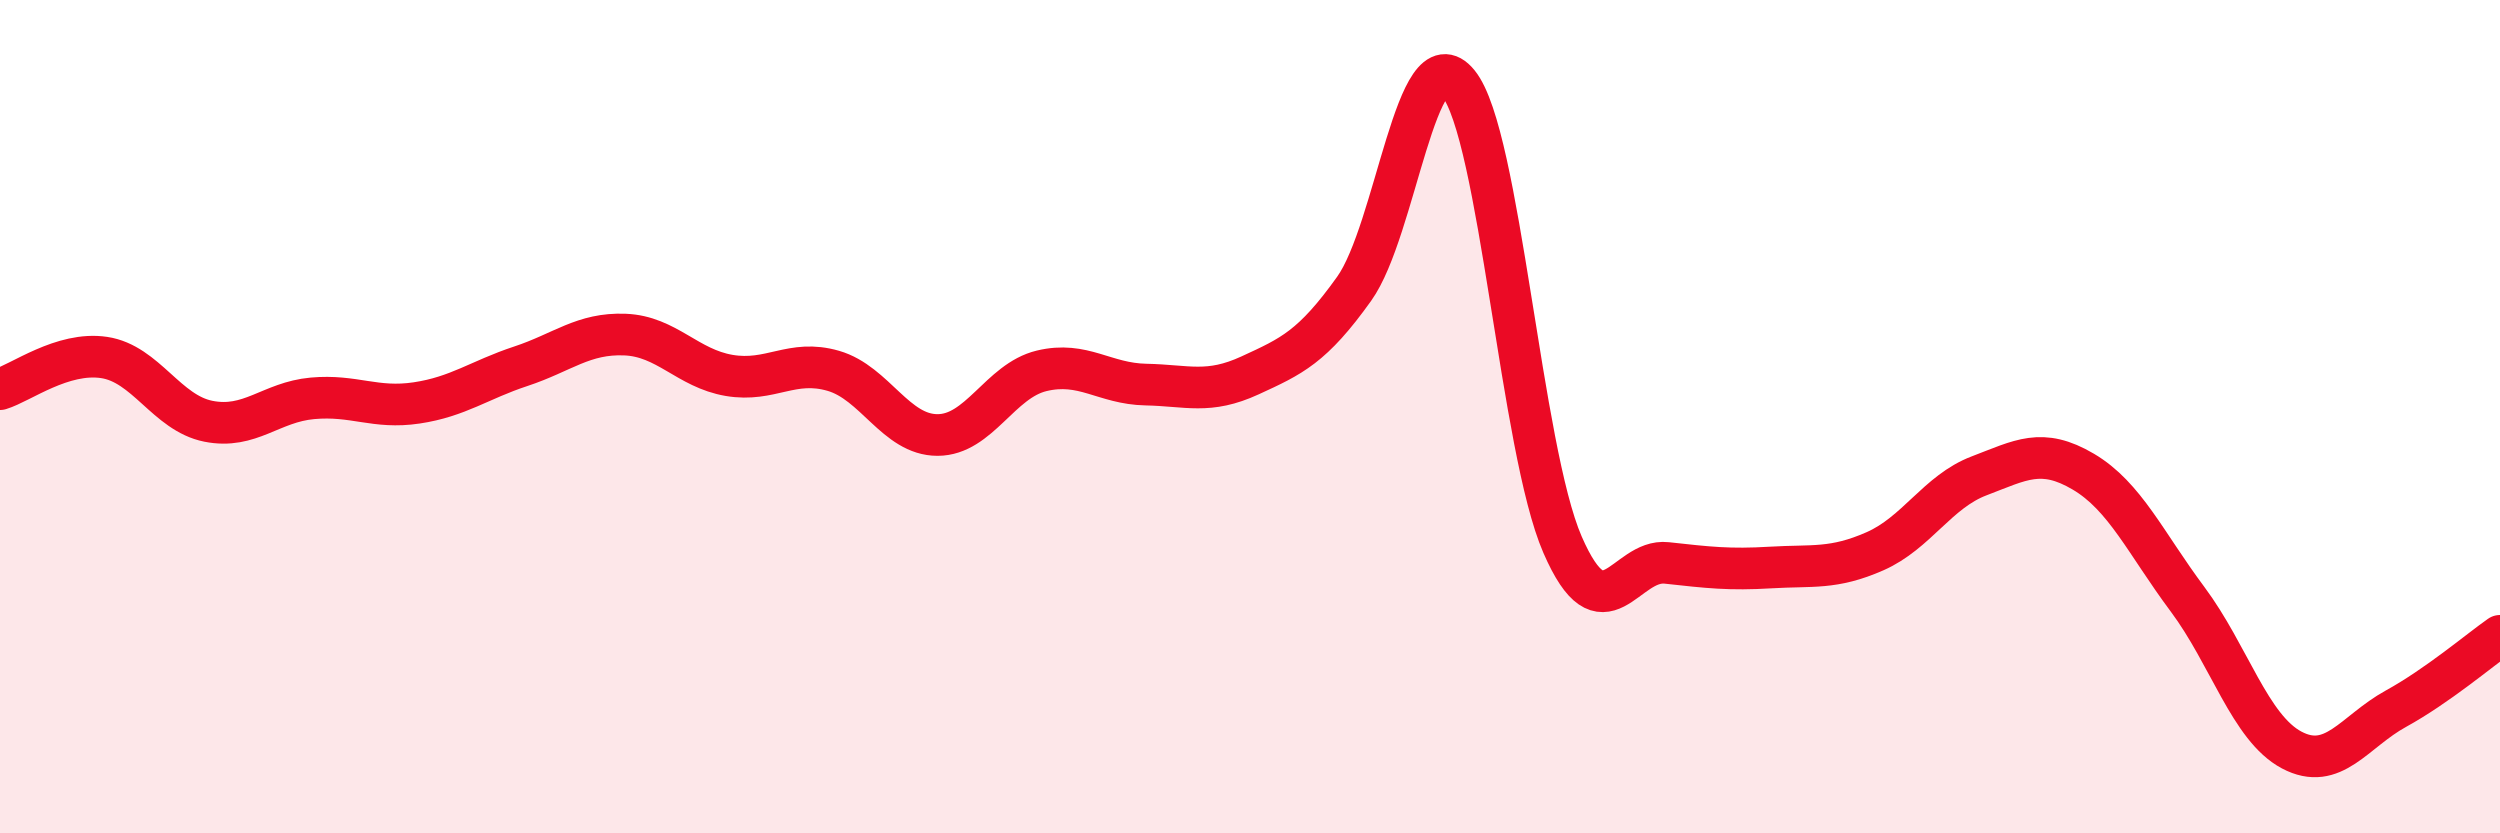 
    <svg width="60" height="20" viewBox="0 0 60 20" xmlns="http://www.w3.org/2000/svg">
      <path
        d="M 0,9.34 C 0.5,9.19 1.5,8.43 2.5,8.58 C 3.5,8.73 4,9.91 5,10.11 C 6,10.31 6.5,9.65 7.5,9.56 C 8.5,9.47 9,9.82 10,9.67 C 11,9.52 11.5,9.12 12.5,8.79 C 13.5,8.46 14,7.99 15,8.03 C 16,8.07 16.5,8.84 17.5,9.01 C 18.5,9.18 19,8.61 20,8.9 C 21,9.19 21.5,10.44 22.5,10.44 C 23.5,10.44 24,9.14 25,8.9 C 26,8.66 26.5,9.21 27.5,9.23 C 28.5,9.25 29,9.47 30,9.01 C 31,8.55 31.5,8.33 32.5,6.93 C 33.5,5.53 34,0.77 35,2 C 36,3.23 36.5,10.77 37.5,13.07 C 38.5,15.37 39,13.4 40,13.51 C 41,13.62 41.5,13.68 42.5,13.62 C 43.5,13.56 44,13.67 45,13.23 C 46,12.79 46.5,11.8 47.5,11.42 C 48.5,11.04 49,10.73 50,11.32 C 51,11.91 51.5,13.04 52.5,14.38 C 53.5,15.72 54,17.47 55,18 C 56,18.53 56.5,17.56 57.5,17.01 C 58.5,16.46 59.5,15.61 60,15.26L60 20L0 20Z"
        fill="#EB0A25"
        opacity="0.1"
        stroke-linecap="round"
        stroke-linejoin="round"
      />
      <path
        d="M 0,9.34 C 0.5,9.19 1.5,8.43 2.5,8.58 C 3.5,8.73 4,9.91 5,10.11 C 6,10.31 6.5,9.65 7.5,9.56 C 8.5,9.47 9,9.82 10,9.67 C 11,9.52 11.5,9.12 12.5,8.79 C 13.5,8.46 14,7.99 15,8.03 C 16,8.07 16.5,8.84 17.5,9.01 C 18.5,9.18 19,8.61 20,8.9 C 21,9.19 21.5,10.44 22.5,10.44 C 23.5,10.44 24,9.14 25,8.9 C 26,8.66 26.5,9.21 27.5,9.23 C 28.5,9.25 29,9.47 30,9.01 C 31,8.55 31.5,8.33 32.5,6.93 C 33.5,5.53 34,0.77 35,2 C 36,3.23 36.5,10.77 37.5,13.07 C 38.5,15.37 39,13.4 40,13.51 C 41,13.62 41.5,13.68 42.5,13.62 C 43.5,13.56 44,13.67 45,13.23 C 46,12.79 46.5,11.8 47.5,11.42 C 48.5,11.04 49,10.73 50,11.32 C 51,11.91 51.5,13.04 52.5,14.38 C 53.5,15.72 54,17.47 55,18 C 56,18.53 56.5,17.56 57.5,17.01 C 58.5,16.46 59.5,15.61 60,15.26"
        stroke="#EB0A25"
        stroke-width="1"
        fill="none"
        stroke-linecap="round"
        stroke-linejoin="round"
      />
    </svg>
  
